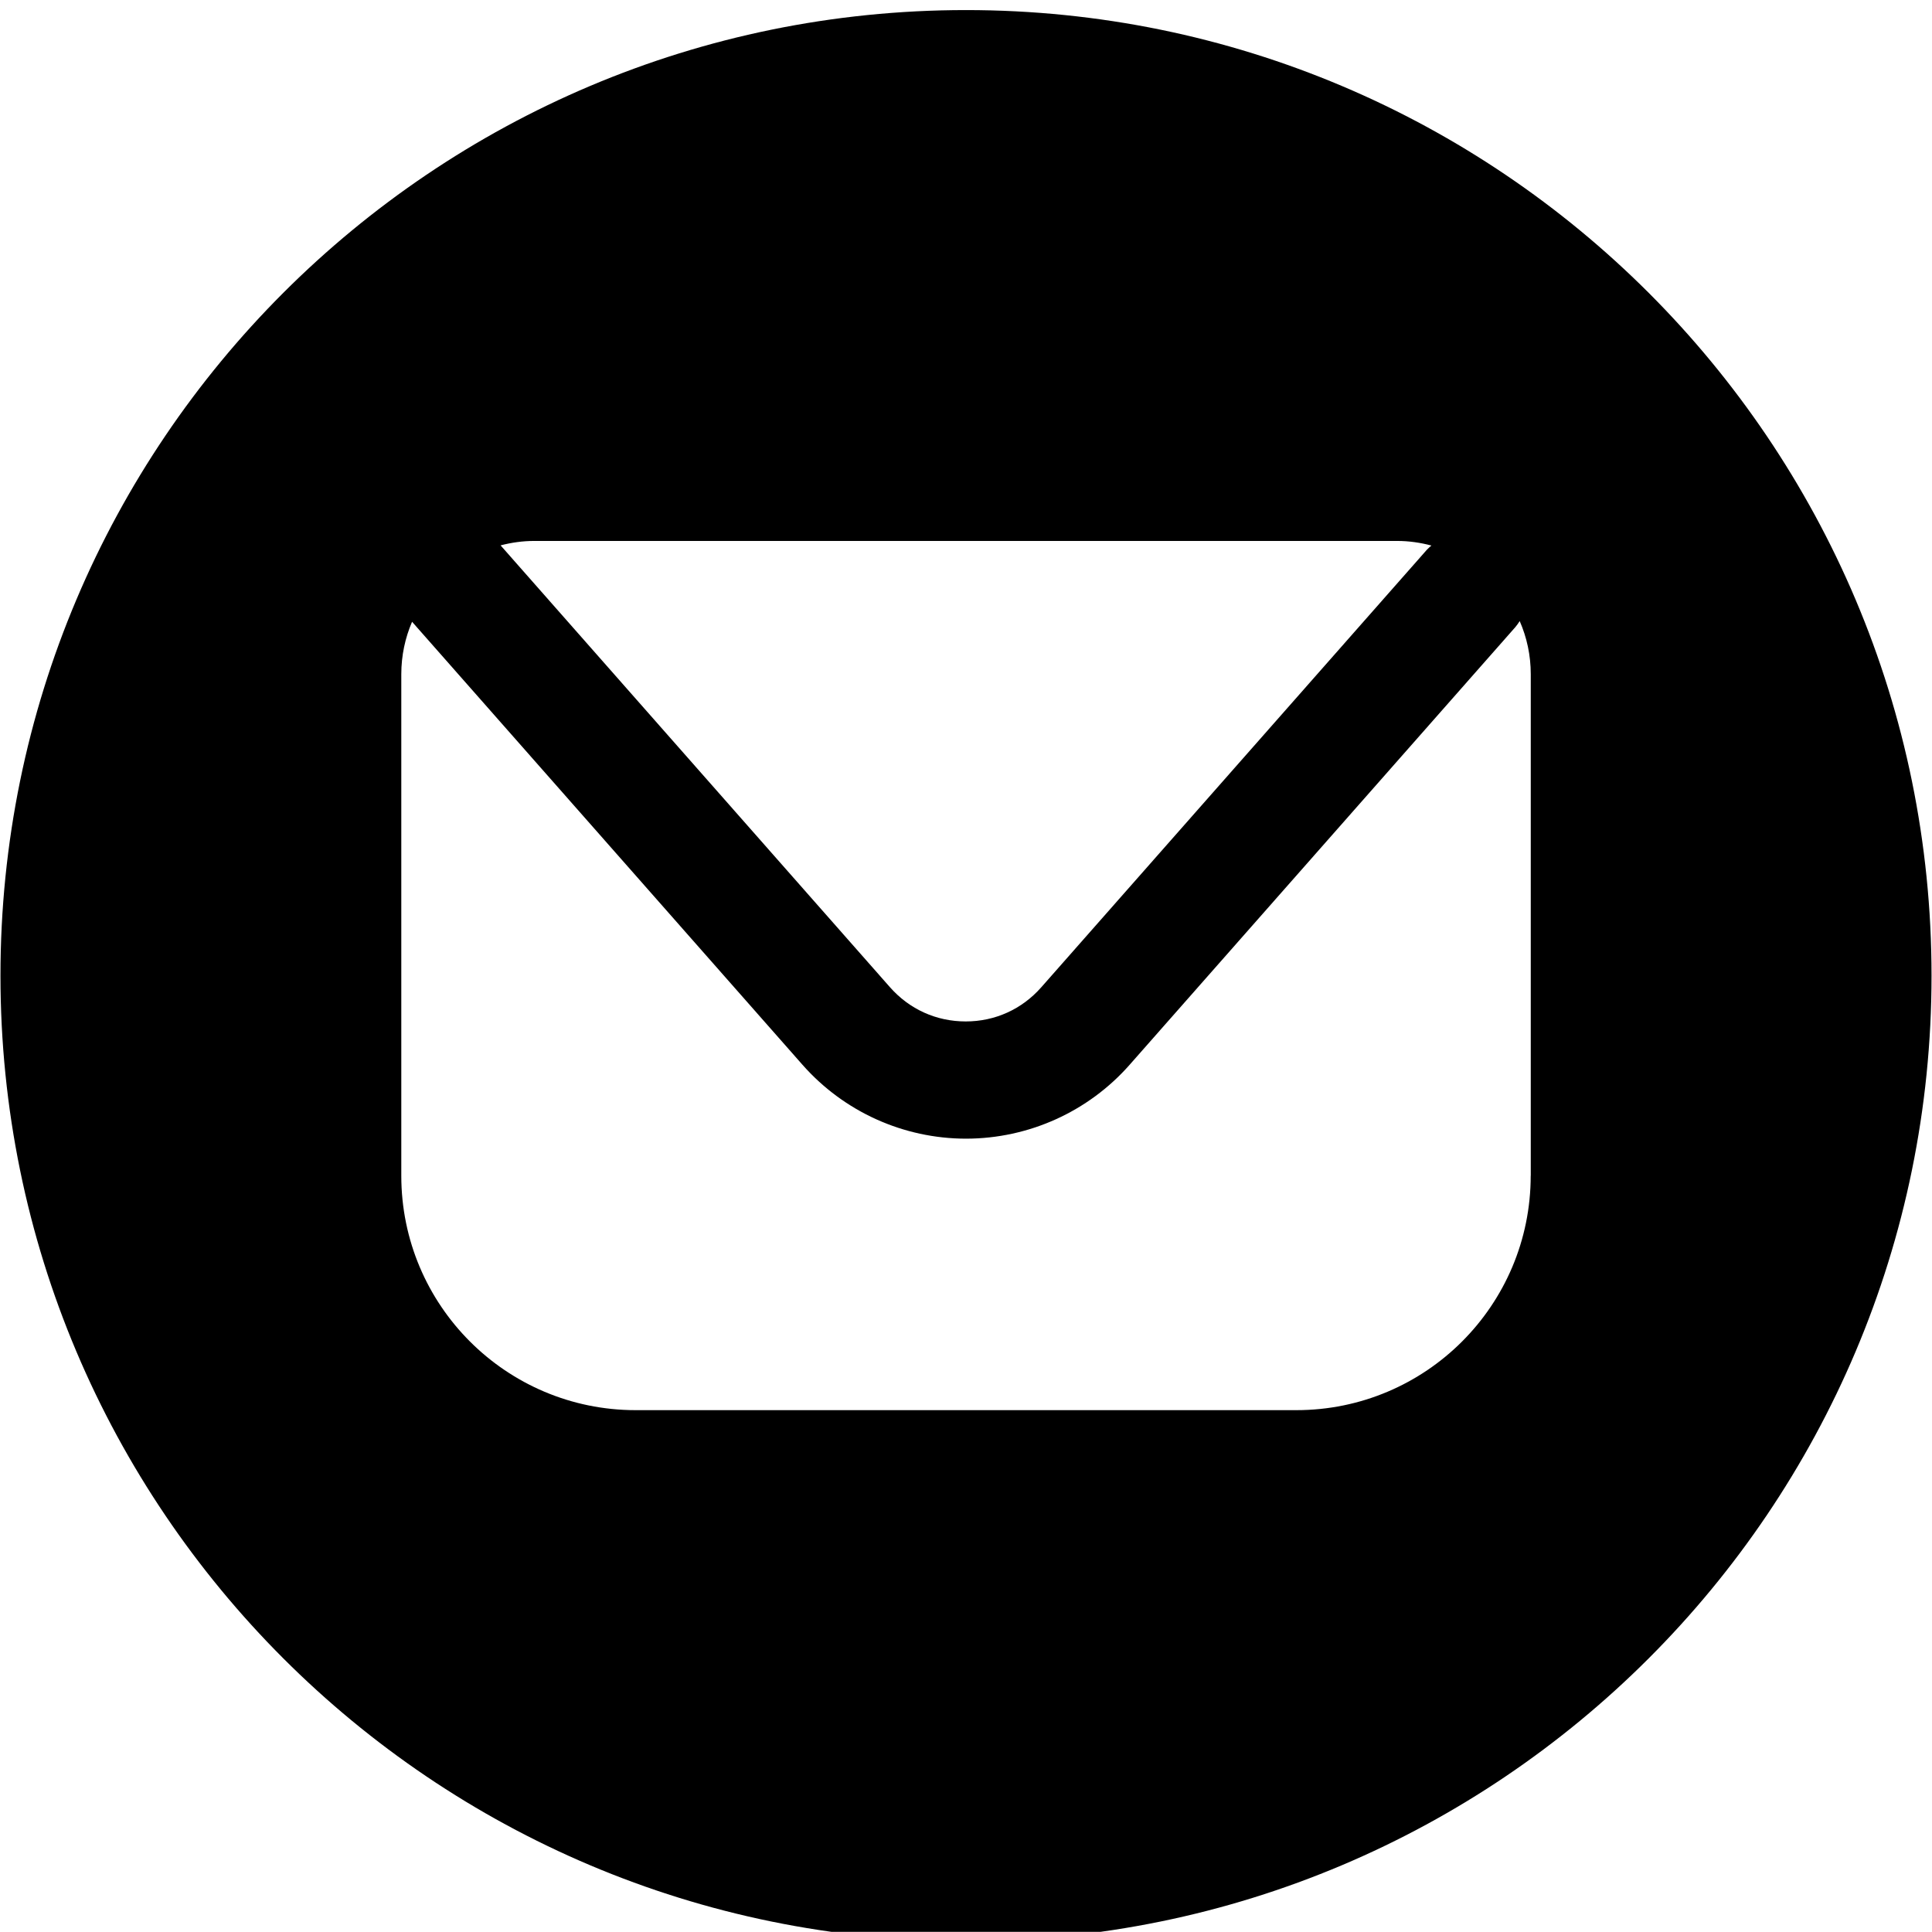 <?xml version="1.0" encoding="utf-8"?>
<!-- Generator: Adobe Illustrator 16.0.0, SVG Export Plug-In . SVG Version: 6.00 Build 0)  -->
<!DOCTYPE svg PUBLIC "-//W3C//DTD SVG 1.1//EN" "http://www.w3.org/Graphics/SVG/1.1/DTD/svg11.dtd">
<svg version="1.1" id="Layer_1" xmlns="http://www.w3.org/2000/svg" xmlns:xlink="http://www.w3.org/1999/xlink" x="0px" y="0px"
	 width="33.176px" height="33.173px" viewBox="0 0 33.176 33.173" enable-background="new 0 0 33.176 33.173" xml:space="preserve">
<path d="M16.588,0.173c-9.157,0-16.58,7.423-16.58,16.58s7.423,16.58,16.58,16.58s16.58-7.423,16.58-16.58
	S25.745,0.173,16.588,0.173z M9.174,9.289h14.817c0.204,0,0.4,0.029,0.589,0.079c-0.025,0.023-0.053,0.044-0.076,0.07l-6.623,7.515
	c-0.333,0.378-0.794,0.587-1.298,0.587c-0.505,0-0.966-0.209-1.3-0.587L8.596,9.365C8.781,9.317,8.974,9.289,9.174,9.289z
	 M26.285,20.19c0,2.224-1.802,4.025-4.025,4.025H10.916c-2.223,0-4.025-1.802-4.025-4.025v-8.613c0-0.319,0.066-0.624,0.185-0.9
	l6.704,7.607c0.711,0.806,1.734,1.269,2.81,1.269c1.074-0.001,2.098-0.463,2.808-1.269l6.623-7.515
	c0.029-0.033,0.052-0.069,0.075-0.104c0.122,0.279,0.19,0.588,0.19,0.912V20.19z"/>
</svg>
